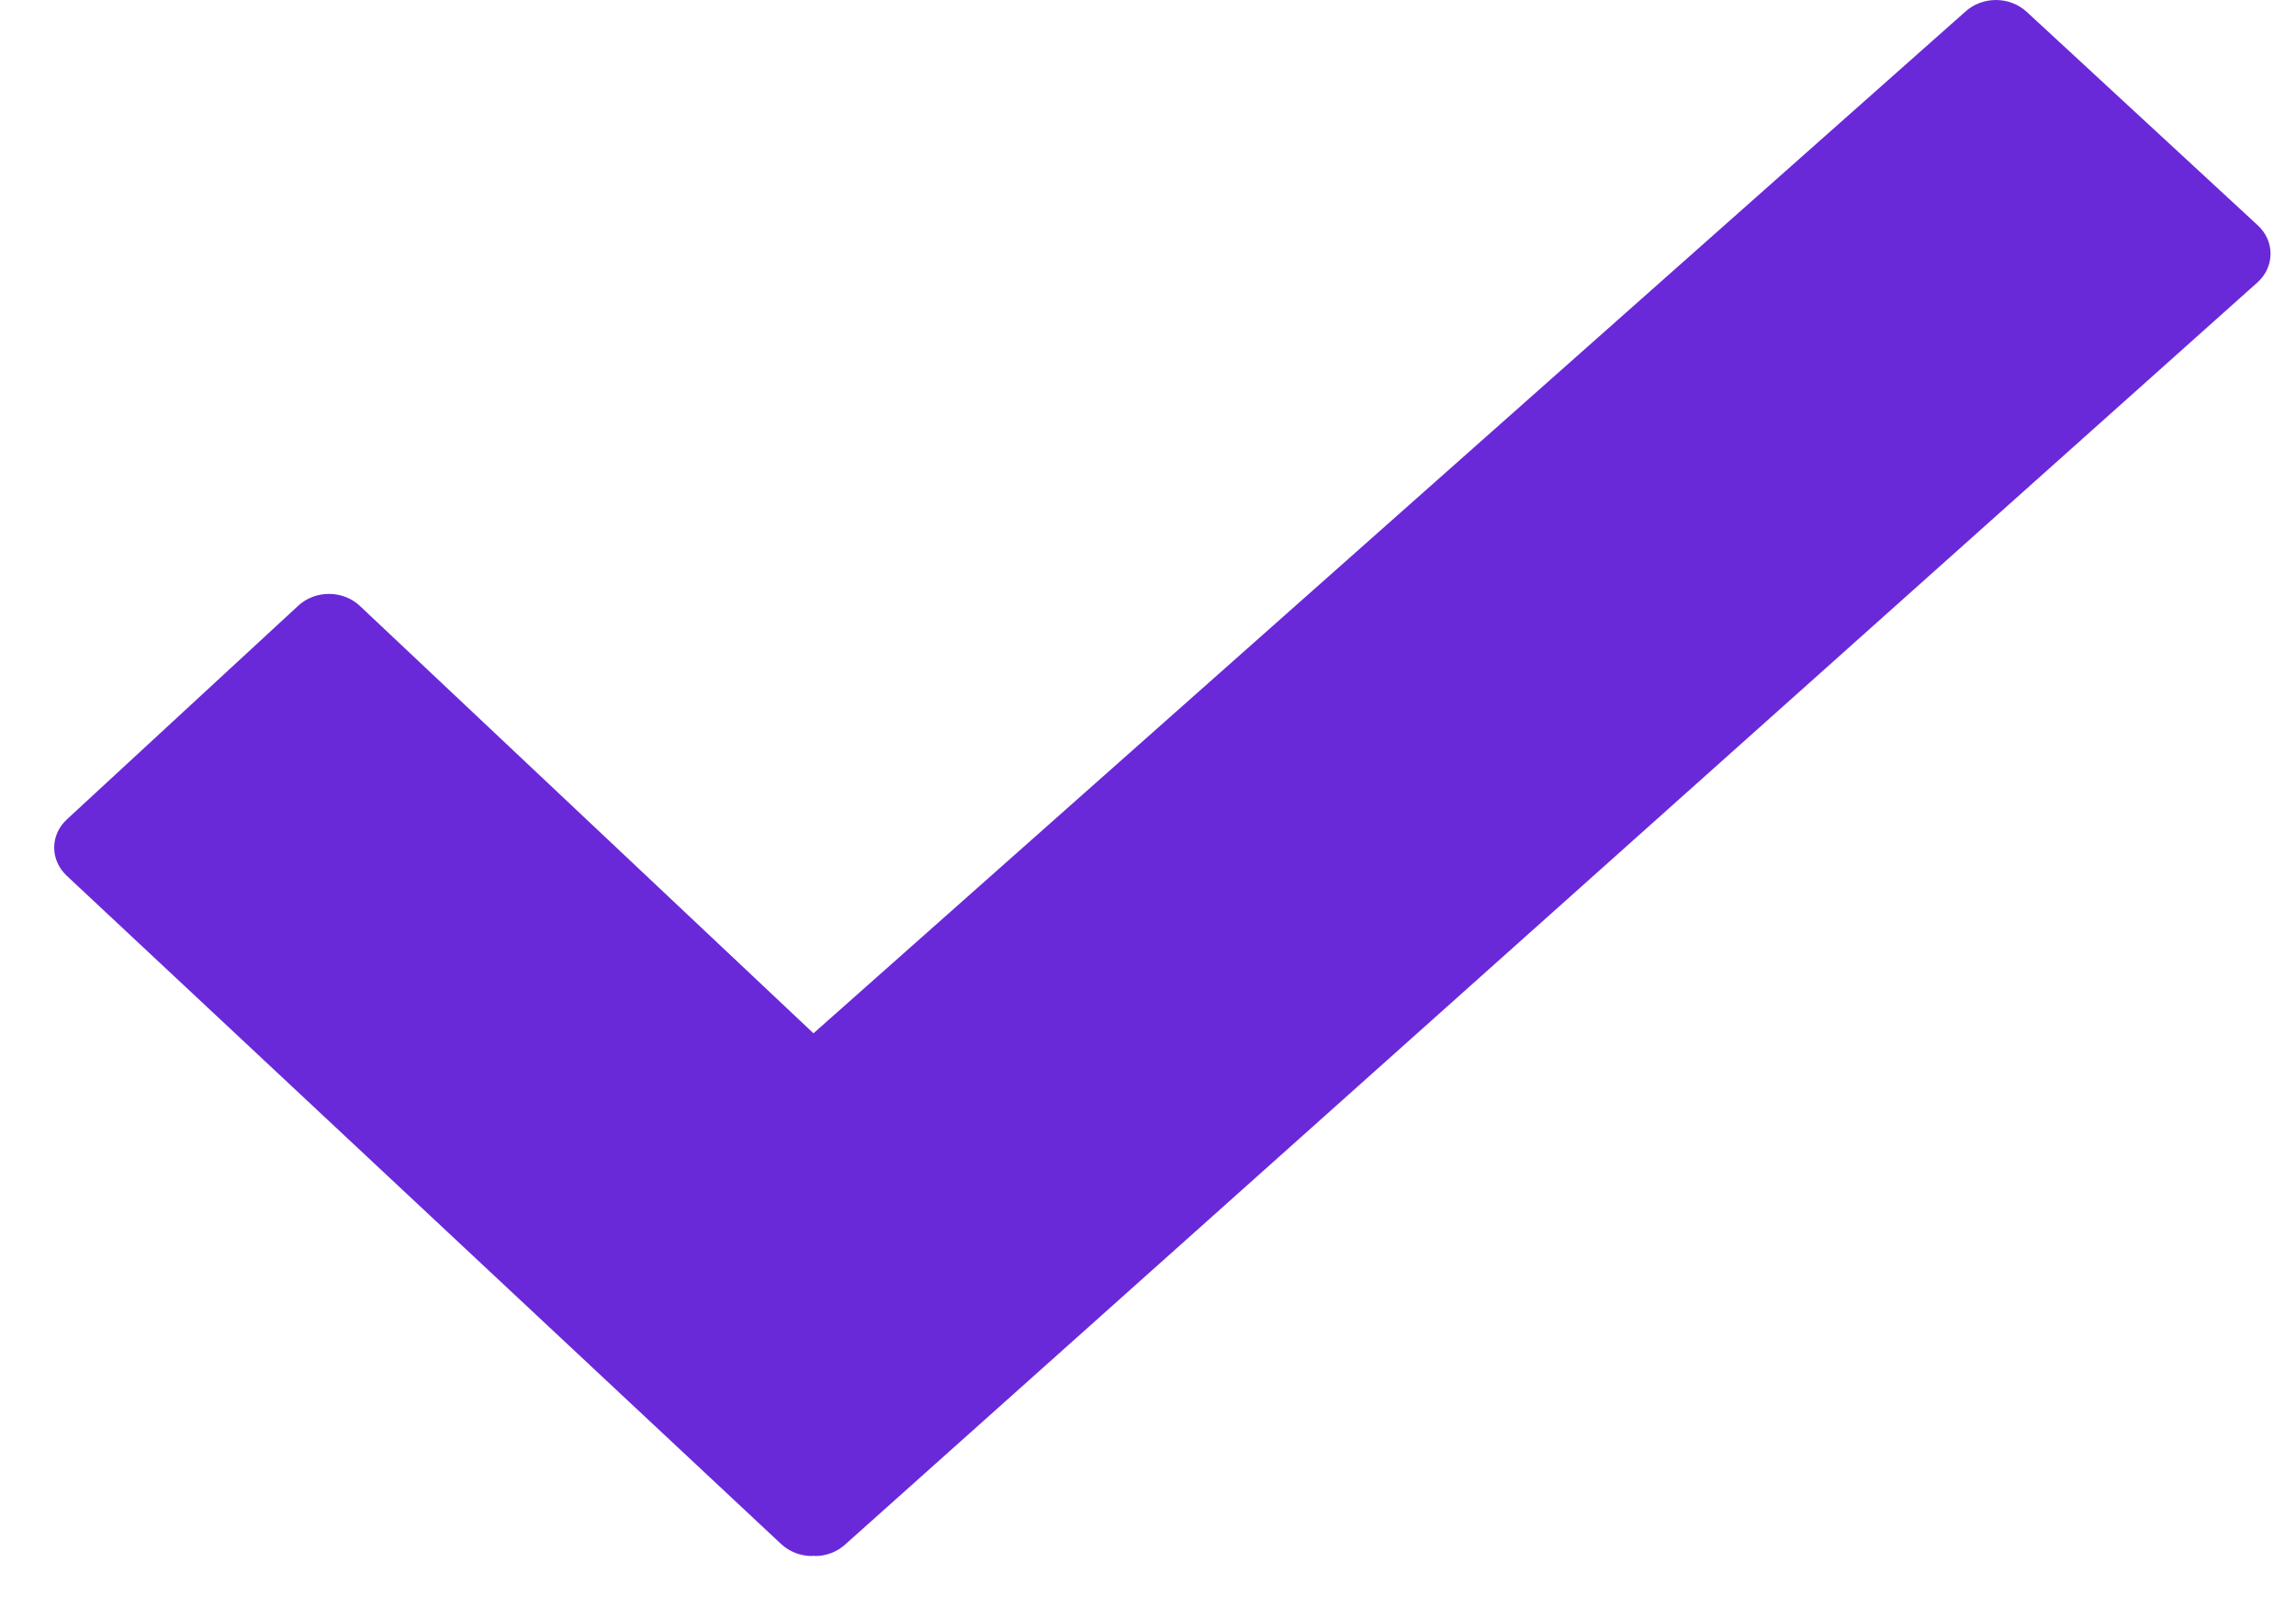 <svg width="20" height="14" viewBox="0 0 20 14" fill="none" xmlns="http://www.w3.org/2000/svg">
<path d="M19.668 1.964L17.653 0.102C17.582 0.037 17.486 0 17.386 0C17.286 0 17.19 0.037 17.119 0.102L7.086 9.002L3.132 5.276C2.985 5.14 2.746 5.14 2.599 5.276L0.583 7.138C0.512 7.203 0.472 7.292 0.472 7.384C0.472 7.477 0.512 7.565 0.583 7.631L6.807 13.454C6.878 13.519 6.974 13.556 7.074 13.556C7.079 13.556 7.083 13.553 7.087 13.553C7.091 13.553 7.095 13.556 7.099 13.556C7.196 13.556 7.291 13.521 7.365 13.453L19.668 2.457C19.815 2.321 19.815 2.1 19.668 1.964Z" fill="#6929D8"/>
</svg>

